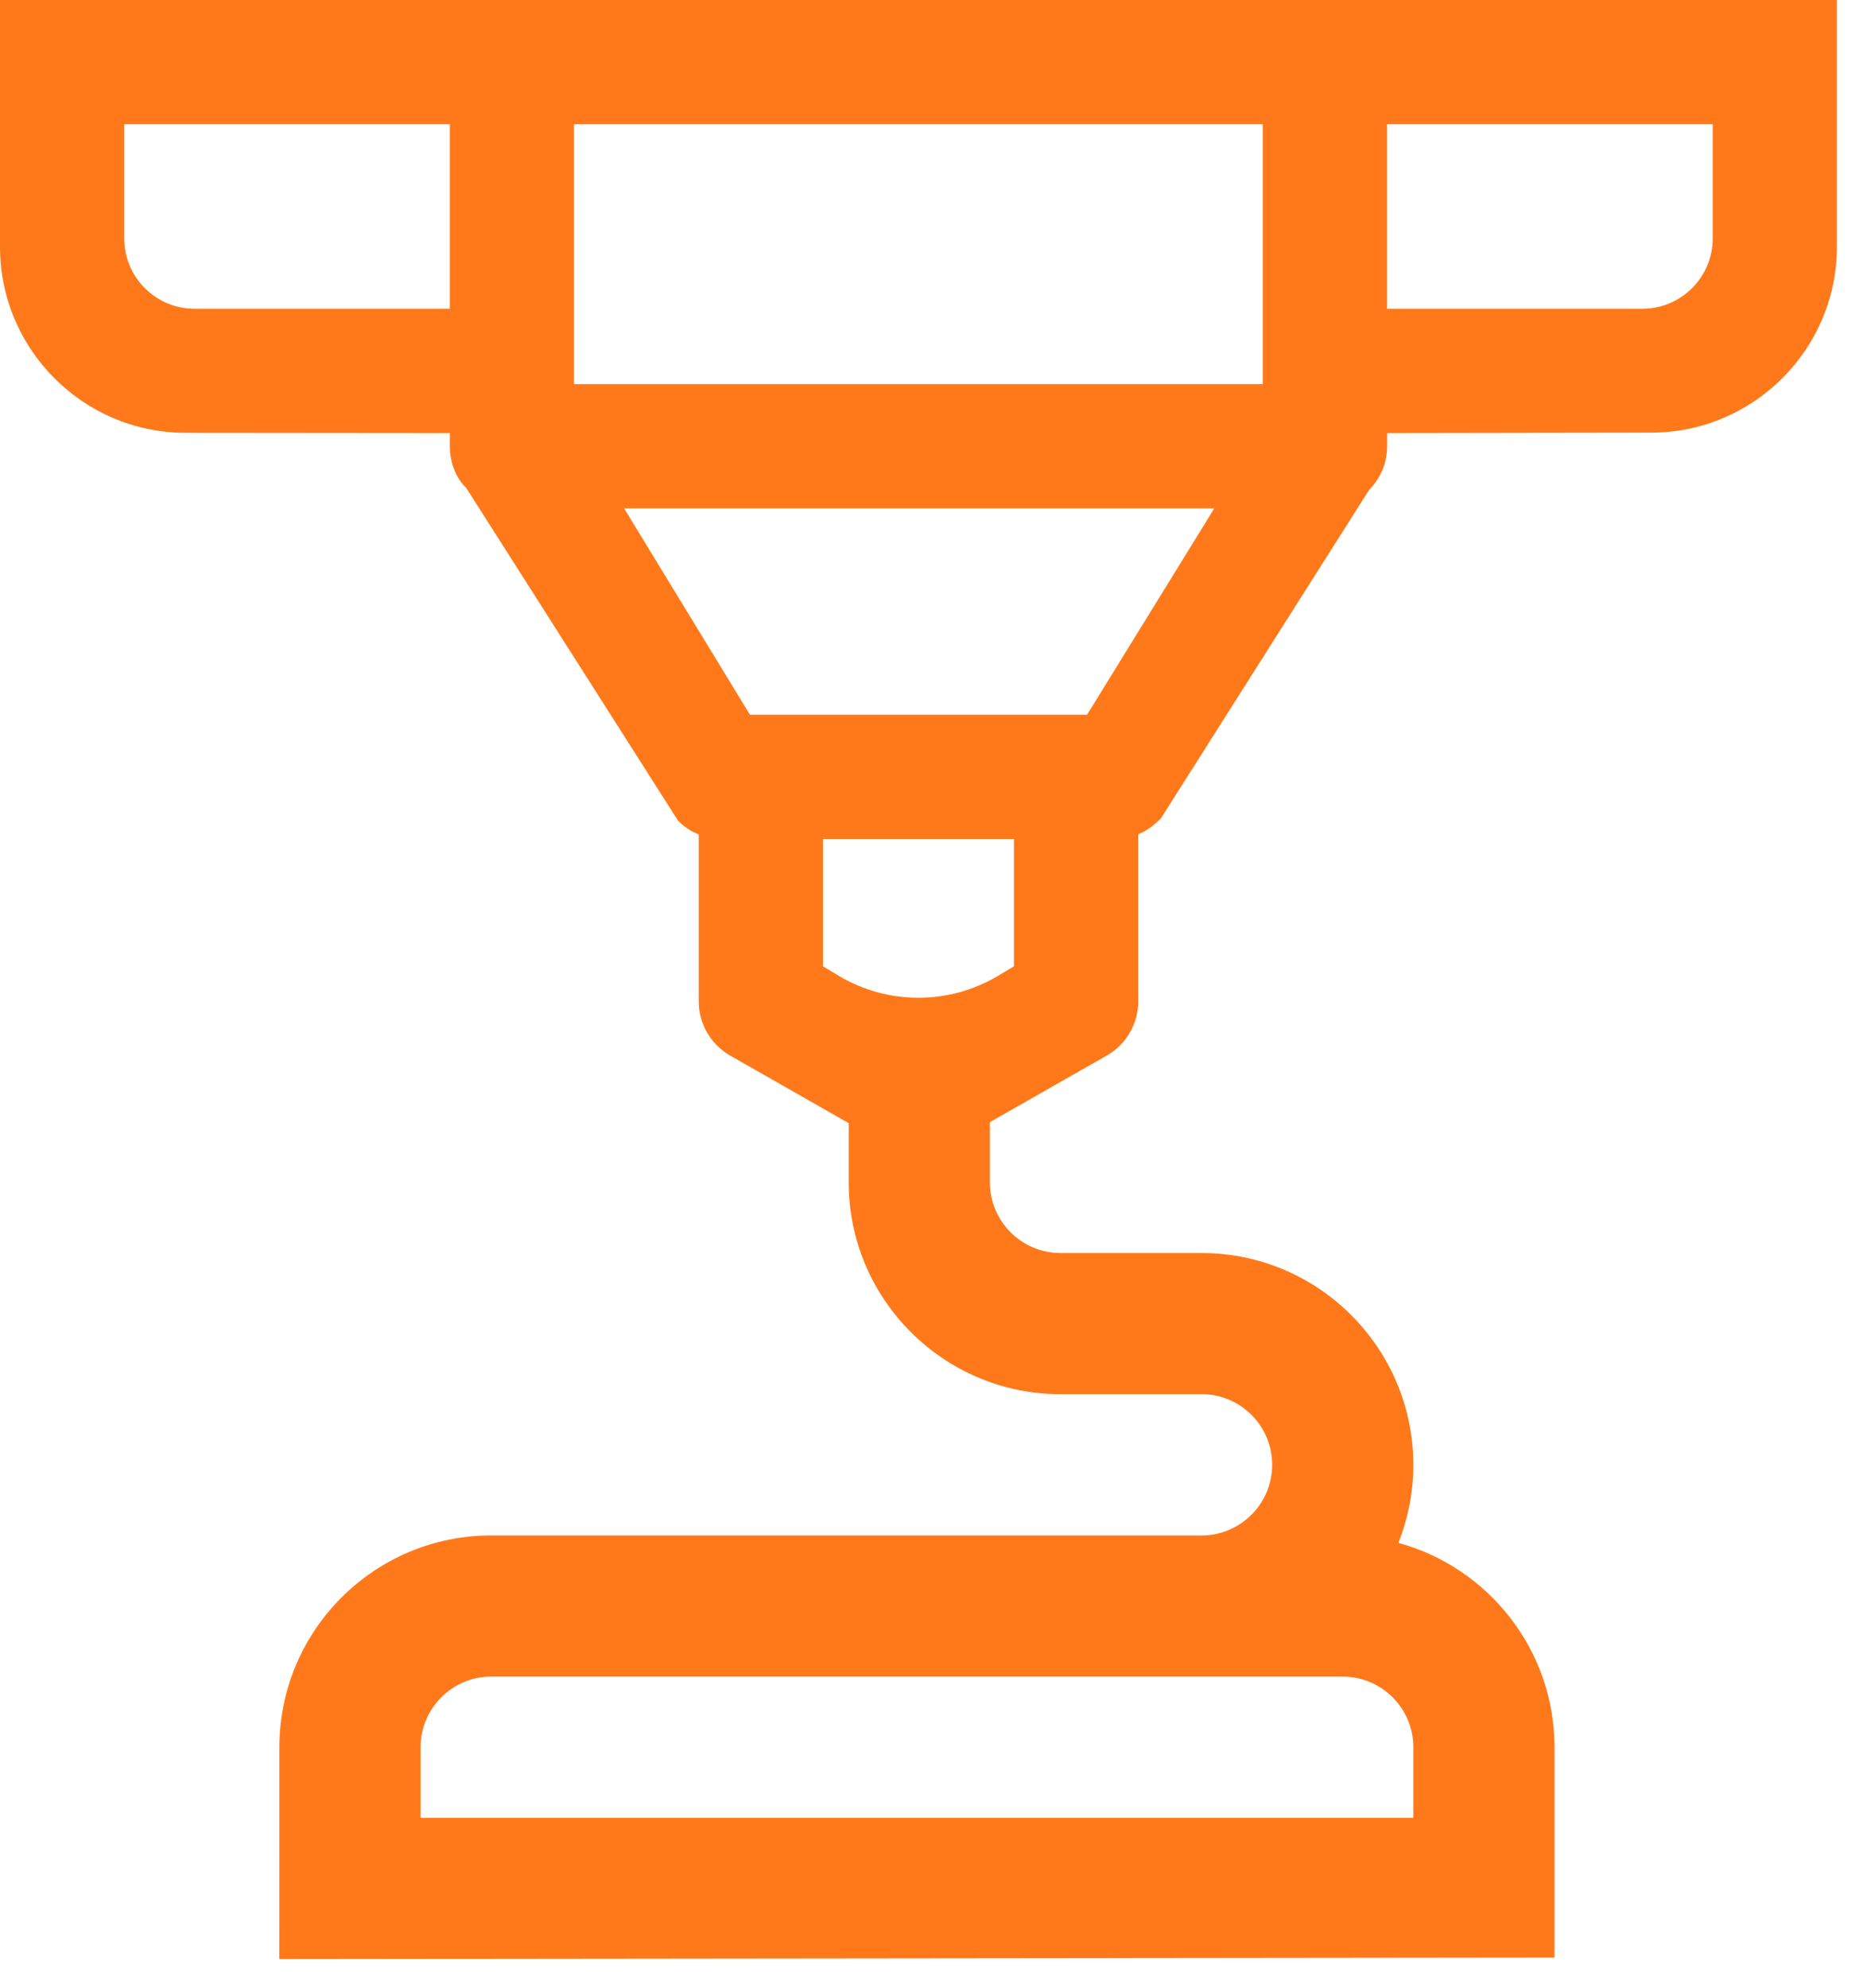 <?xml version="1.0" encoding="UTF-8"?>
<svg width="31px" height="33px" viewBox="0 0 31 33" version="1.1" xmlns="http://www.w3.org/2000/svg" xmlns:xlink="http://www.w3.org/1999/xlink">
    <title>printing</title>
    <g id="Page-1" stroke="none" stroke-width="1" fill="none" fill-rule="evenodd">
        <g id="1200-In-workshops-Copy-2" transform="translate(-772, -1484)" fill="#FF791A">
            <g id="02-Empower" transform="translate(165, 1048)">
                <g id="printing" transform="translate(602, 432)">
                    <g transform="translate(5, 4)" id="Fill-1">
                        <path d="M7.469,2.062 L7.469,5.125 L3.23,5.125 C2.586,5.125 2.063,4.601 2.063,3.958 L2.063,2.062 L7.469,2.062 Z M9.531,6.375 L20.968,6.375 L20.968,2.062 L9.531,2.062 L9.531,6.375 Z M20.162,8.438 L18.05,11.863 L12.452,11.863 L10.363,8.438 L20.162,8.438 Z M16.836,13.925 L16.836,16.038 L16.576,16.194 C15.758,16.683 14.742,16.683 13.924,16.195 L13.664,16.038 L13.664,13.925 L16.836,13.925 Z M28.438,2.062 L28.438,3.958 C28.438,4.601 27.913,5.125 27.27,5.125 L23.031,5.125 L23.031,2.062 L28.438,2.062 Z M23.467,29 L23.467,30.172 L6.983,30.172 L6.983,29 C6.983,28.355 7.508,27.828 8.155,27.828 L22.295,27.828 C22.942,27.828 23.467,28.355 23.467,29 L23.467,29 Z M-0,-0.001 L-0,4.099 C-0,5.798 1.383,7.183 3.082,7.184 L7.469,7.188 L7.469,7.407 C7.469,7.684 7.578,7.946 7.741,8.098 L11.258,13.621 C11.357,13.722 11.473,13.799 11.602,13.85 L11.602,16.623 C11.602,16.985 11.794,17.323 12.109,17.512 L14.092,18.642 L14.092,19.625 C14.092,21.564 15.669,23.14 17.608,23.14 L19.951,23.14 C20.598,23.14 21.123,23.666 21.123,24.312 C21.123,24.959 20.598,25.485 19.951,25.485 L8.155,25.485 C6.216,25.485 4.639,27.061 4.639,29 L4.639,30.172 L4.638,32.516 L25.811,32.492 L25.811,30.172 L25.811,29 C25.811,27.381 24.71,26.015 23.219,25.608 C23.378,25.207 23.467,24.77 23.467,24.312 C23.467,22.375 21.89,20.797 19.951,20.797 L17.608,20.797 C16.961,20.797 16.436,20.27 16.436,19.625 L16.436,18.625 L18.396,17.509 C18.706,17.323 18.899,16.985 18.899,16.623 L18.899,13.848 C19.031,13.793 19.155,13.707 19.277,13.581 L22.73,8.136 L22.761,8.101 C22.936,7.91 23.032,7.665 23.032,7.407 L23.032,7.188 L27.419,7.181 C29.118,7.179 30.5,5.795 30.5,4.096 L30.5,-0.001 L-0,-0.001 Z"></path>
                    </g>
                </g>
            </g>
        </g>
    </g>
</svg>